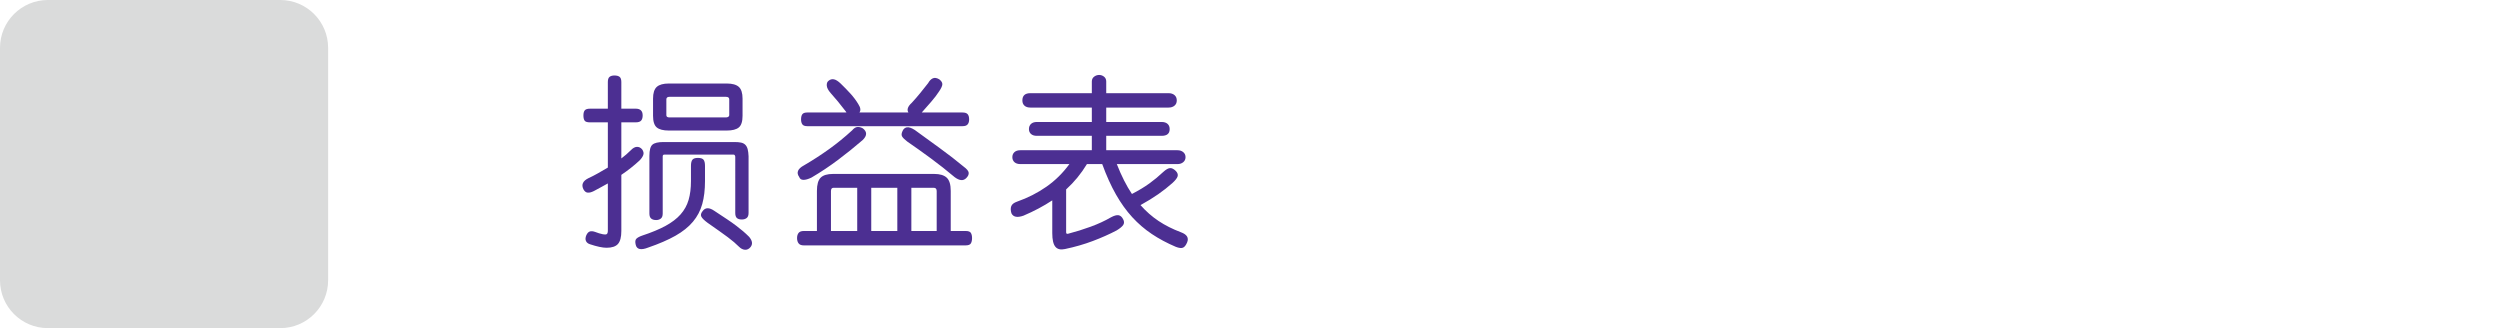 <?xml version="1.0" encoding="utf-8"?>
<!-- Generator: Adobe Illustrator 16.0.0, SVG Export Plug-In . SVG Version: 6.00 Build 0)  -->
<!DOCTYPE svg PUBLIC "-//W3C//DTD SVG 1.1//EN" "http://www.w3.org/Graphics/SVG/1.1/DTD/svg11.dtd">
<svg version="1.1" xmlns="http://www.w3.org/2000/svg" xmlns:xlink="http://www.w3.org/1999/xlink" x="0px" y="0px" width="480px"
	 height="63px" viewBox="0 0 480 63" enable-background="new 0 0 480 63" xml:space="preserve">
<g id="Layer_1">
	<g>
		<g>
			<path fill="#DADBDB" d="M53.81,63H9.19C4.114,63,0,58.885,0,53.811V9.189C0,4.115,4.115,0,9.19,0h44.62
				C58.886,0,63,4.115,63,9.189v44.622C63,58.885,58.885,63,53.81,63z"/>
			<g display="none">
				<polygon display="inline" fill="#95C133" points="27.487,58.232 1.484,29.463 10.293,21.5 26.83,39.795 52.627,6.802 
					61.981,14.116 				"/>
			</g>
		</g>
		<path display="none" fill="#4D3190" d="M116.394,31.693c1.188-0.719,1.921-1.166,2.199-1.346c0.278-0.181,0.547-0.271,0.807-0.271
			c0.347,0,0.644,0.134,0.891,0.399c0.247,0.267,0.371,0.571,0.371,0.918c0,0.408-0.173,0.753-0.52,1.039
			c-0.347,0.284-1.596,1.039-3.748,2.266v10.762c0,1.939-0.903,2.912-2.709,2.912c-0.705,0-1.654-0.238-2.848-0.714
			c-1.194-0.478-1.791-1.036-1.791-1.681c0-0.777,0.384-1.17,1.15-1.17c0.21,0,0.674,0.172,1.392,0.514
			c0.718,0.34,1.262,0.51,1.633,0.51c0.358,0,0.538-0.268,0.538-0.799v-8.889c-2.152,1.125-3.39,1.688-3.711,1.688
			c-0.371,0-0.689-0.14-0.955-0.417c-0.267-0.277-0.399-0.598-0.399-0.956c0-0.521,0.291-0.914,0.872-1.188l4.193-2.096v-8.127
			h-3.989c-0.854,0-1.28-0.421-1.28-1.262c0-0.829,0.427-1.244,1.28-1.244h3.989V15.51c0-0.828,0.445-1.244,1.336-1.244
			c0.866,0,1.299,0.416,1.299,1.244v7.031h3.08c0.779,0,1.169,0.415,1.169,1.244c0,0.841-0.39,1.262-1.169,1.262h-3.08V31.693
			L116.394,31.693z M127.768,43.197c0,0.47-0.408,0.971-1.225,1.502c-0.816,0.533-2.227,1.313-4.23,2.338
			c-2.004,1.027-3.167,1.541-3.488,1.541c-0.371,0-0.681-0.131-0.928-0.391c-0.247-0.262-0.371-0.568-0.371-0.93
			c0-0.529,0.278-0.934,0.835-1.203c2.808-1.301,5.264-2.617,7.366-3.953c0.26-0.16,0.52-0.24,0.779-0.24
			c0.347,0,0.644,0.136,0.891,0.408C127.644,42.541,127.768,42.852,127.768,43.197z M124.224,41.507
			c-1.175,0-1.994-0.229-2.458-0.694c-0.464-0.463-0.696-1.271-0.696-2.422V28.093c0-1.225,0.232-2.063,0.696-2.515
			c0.464-0.451,1.308-0.677,2.532-0.677h13.786c1.2,0,2.038,0.226,2.515,0.677c0.476,0.452,0.714,1.265,0.714,2.44v10.373
			c0,2.076-1.052,3.115-3.154,3.115L124.224,41.507L124.224,41.507z M124.707,23.195c-1.175,0-1.994-0.232-2.458-0.696
			s-0.696-1.271-0.696-2.421v-1.559c0-1.225,0.235-2.063,0.705-2.515c0.47-0.45,1.312-0.677,2.523-0.677h12.729
			c1.2,0,2.038,0.227,2.515,0.677c0.476,0.452,0.714,1.265,0.714,2.44v1.633c0,2.078-1.052,3.117-3.154,3.117L124.707,23.195
			L124.707,23.195z M123.686,29.503h15.011v-1.002c0-0.631-0.358-0.947-1.076-0.947H124.67c-0.655,0-0.983,0.342-0.983,1.021
			L123.686,29.503L123.686,29.503z M123.686,34.197h15.011V32.23h-15.011V34.197L123.686,34.197z M138.697,36.98h-15.011v0.982
			c0,0.631,0.328,0.945,0.983,0.945h13.118c0.606,0,0.909-0.342,0.909-1.021L138.697,36.98L138.697,36.98z M125.17,20.597h11.968
			c0.606,0,0.909-0.34,0.909-1.021v-0.724c0-0.631-0.353-0.946-1.058-0.946H125.17c-0.668,0-1.002,0.341-1.002,1.021v0.723
			C124.168,20.281,124.502,20.597,125.17,20.597z M134.949,41.675c0.532,0,1.874,0.652,4.026,1.957
			c2.152,1.306,3.461,2.104,3.925,2.402c0.464,0.297,0.695,0.688,0.695,1.17c0,0.356-0.124,0.668-0.371,0.928
			c-0.247,0.261-0.544,0.39-0.891,0.39c-0.284,0-0.563-0.086-0.835-0.261c-1.794-1.198-4.162-2.554-7.106-4.063
			c-0.507-0.261-0.761-0.65-0.761-1.171c0-0.346,0.127-0.657,0.381-0.938C134.265,41.814,134.578,41.675,134.949,41.675z"/>
		<path display="none" fill="#4D3190" d="M179.569,34.048c-1.336-1.024-2.722-2.191-4.156-3.497
			c-1.435-1.305-2.214-2.065-2.338-2.282c-0.124-0.217-0.186-0.455-0.186-0.715c0-0.408,0.143-0.766,0.427-1.076
			c0.284-0.309,0.625-0.463,1.021-0.463c0.384,0,0.742,0.16,1.076,0.482c3.612,3.277,6.513,5.782,8.702,7.514
			c0.384,0.313,0.575,0.683,0.575,1.113c0,0.385-0.148,0.729-0.445,1.039c-0.297,0.312-0.637,0.465-1.021,0.465
			c-0.31,0-0.606-0.11-0.891-0.334l-1.095-0.873c0.223,0.422,0.334,0.929,0.334,1.521v8.369h2.022c0.965,0,1.447,0.451,1.447,1.354
			c0,0.938-0.507,1.41-1.521,1.41h-32.044c-0.965,0-1.447-0.464-1.447-1.392c0-0.916,0.482-1.373,1.447-1.373h2.06v-8.185
			c0-0.594,0.099-1.076,0.297-1.446c-1.039,0.805-1.72,1.207-2.041,1.207c-0.358,0-0.668-0.146-0.928-0.438
			c-0.26-0.29-0.39-0.615-0.39-0.975c0-0.42,0.173-0.769,0.52-1.039c3.006-2.476,5.69-5.134,8.053-7.979
			c0.272-0.346,0.618-0.52,1.039-0.52c0.371,0,0.705,0.139,1.002,0.416c0.297,0.278,0.445,0.604,0.445,0.975
			c0,0.322-0.328,0.885-0.983,1.689c-0.655,0.804-2.338,2.504-5.047,5.102c0.445-0.123,0.928-0.187,1.447-0.187h21.319
			C178.876,33.938,179.309,33.975,179.569,34.048z M182.296,25.087h-29.038c-0.94,0-1.41-0.439-1.41-1.318
			c0-0.891,0.47-1.336,1.41-1.336h7.032c-1.262-1.93-2.703-3.858-4.323-5.789c-0.198-0.246-0.297-0.52-0.297-0.815
			c0-0.384,0.143-0.728,0.427-1.029c0.284-0.302,0.606-0.455,0.965-0.455c0.52,0,1.005,0.332,1.457,0.993
			c0.451,0.662,1.252,1.71,2.402,3.146c1.15,1.435,1.726,2.398,1.726,2.895c0,0.434-0.186,0.785-0.557,1.057h10.595
			c-0.408-0.309-0.612-0.686-0.612-1.131c0-0.271,0.105-0.52,0.315-0.742c1.484-1.621,2.889-3.481,4.212-5.586
			c0.284-0.457,0.668-0.686,1.15-0.686c0.371,0,0.702,0.139,0.993,0.417c0.29,0.278,0.436,0.603,0.436,0.974
			c0,0.408-0.572,1.41-1.716,3.006c-1.145,1.597-2.168,2.847-3.071,3.748h7.904c0.891,0,1.336,0.439,1.336,1.318
			C183.632,24.642,183.187,25.087,182.296,25.087z M161.96,45.313v-8.666h-4.472c-0.681,0-1.021,0.328-1.021,0.983v7.683H161.96z
			 M170.403,45.313v-8.666h-5.622v8.666H170.403z M178.808,45.313v-7.646c0-0.681-0.358-1.021-1.076-1.021h-4.546v8.666H178.808z"/>
		<path display="none" fill="#4D3190" d="M216.174,40.896c2.585,2.646,5.776,4.533,9.574,5.658c0.717,0.211,1.076,0.645,1.076,1.299
			c0,0.371-0.137,0.694-0.408,0.975c-0.272,0.277-0.612,0.418-1.021,0.418c-0.768,0-2.416-0.598-4.945-1.791
			c-2.529-1.193-4.936-3.133-7.218-5.816c-2.282-2.685-3.949-6-5-9.945h-1.41c-0.805,1.548-2.029,3.166-3.674,4.861v9.02
			c2.412-0.521,4.342-1.036,5.789-1.551c1.447-0.514,2.27-0.771,2.468-0.771c0.383,0,0.698,0.134,0.946,0.397
			c0.247,0.269,0.371,0.58,0.371,0.938c0,0.371-0.127,0.688-0.381,0.947c-0.254,0.259-1.481,0.723-3.683,1.391
			c-2.202,0.669-4.72,1.25-7.552,1.744c-2.833,0.495-5.06,0.742-6.68,0.742c-1.015,0-1.521-0.457-1.521-1.373
			c0-0.828,0.476-1.272,1.429-1.336c2.672-0.224,4.719-0.451,6.142-0.687V38.91c-1.596,1.201-3.173,2.181-4.731,2.941
			c-1.559,0.762-2.468,1.141-2.728,1.141c-0.396,0-0.728-0.135-0.993-0.408c-0.266-0.271-0.398-0.587-0.398-0.945
			c0-0.545,0.29-0.971,0.872-1.281c5.517-2.721,9.203-5.607,11.059-8.664H193.37c-1.064,0-1.596-0.477-1.596-1.43
			c0-0.938,0.52-1.41,1.559-1.41h14.603v-2.541h-12.005c-1.064,0-1.596-0.465-1.596-1.393c0-0.928,0.531-1.391,1.596-1.391h12.005
			v-2.543h-13.118c-1.064,0-1.596-0.469-1.596-1.41c0-0.939,0.531-1.41,1.596-1.41h13.118V16.31c0-1.024,0.464-1.539,1.392-1.539
			c0.915,0,1.373,0.515,1.373,1.539v1.855h13.229c1.063,0,1.596,0.471,1.596,1.41c0,0.941-0.532,1.41-1.596,1.41h-13.229v2.543
			h11.819c1.063,0,1.596,0.463,1.596,1.391c0,0.928-0.532,1.393-1.596,1.393h-11.819v2.541h14.25c1.063,0,1.596,0.478,1.596,1.431
			c0,0.938-0.532,1.409-1.596,1.409h-13.897c0.705,2.646,1.818,5.005,3.34,7.068c2.251-1.385,4.329-3.153,6.234-5.307
			c0.346-0.384,0.729-0.574,1.15-0.574c0.371,0,0.692,0.134,0.965,0.397c0.271,0.267,0.408,0.578,0.408,0.938
			c0,0.284-0.09,0.563-0.27,0.834c-0.18,0.273-0.854,0.979-2.022,2.115C219.69,38.305,218.128,39.547,216.174,40.896z"/>
	</g>
</g>
<g id="Layer_2">
	<g>
		<path fill="#4C2F92" d="M116.705,15.755c0-0.49,0.11-0.823,0.333-0.998c0.221-0.175,0.53-0.263,0.927-0.263
			c0.443,0,0.775,0.088,0.998,0.263c0.222,0.175,0.333,0.508,0.333,0.998v5.109h2.765c0.886,0,1.33,0.433,1.33,1.295
			c0,0.444-0.1,0.776-0.298,0.998s-0.542,0.332-1.032,0.332h-2.765v6.931c0.653-0.49,1.26-1.016,1.82-1.575
			c0.396-0.42,0.787-0.636,1.172-0.647c0.385-0.012,0.717,0.146,0.998,0.473c0.28,0.396,0.35,0.77,0.21,1.12
			c-0.14,0.35-0.374,0.688-0.7,1.015c-1.05,0.979-2.217,1.902-3.5,2.765v10.78c0,1.166-0.216,1.995-0.647,2.486
			c-0.432,0.488-1.161,0.733-2.188,0.733c-0.397,0-0.863-0.059-1.4-0.175c-0.537-0.117-1.12-0.28-1.75-0.49
			c-0.397-0.117-0.665-0.327-0.805-0.63c-0.14-0.304-0.117-0.677,0.07-1.12c0.187-0.396,0.414-0.636,0.682-0.717
			c0.268-0.082,0.601-0.053,0.998,0.087c0.257,0.093,0.508,0.181,0.752,0.263c0.245,0.081,0.496,0.146,0.752,0.192
			c0.35,0.07,0.595,0.058,0.735-0.035c0.14-0.093,0.21-0.327,0.21-0.7v-9.029c-0.467,0.257-0.922,0.507-1.365,0.752
			s-0.887,0.484-1.33,0.718c-0.467,0.233-0.863,0.333-1.19,0.298s-0.595-0.251-0.805-0.646c-0.444-0.888-0.117-1.6,0.98-2.137
			c0.606-0.279,1.219-0.595,1.837-0.944c0.618-0.351,1.243-0.712,1.873-1.085v-8.681h-3.43c-0.537,0-0.881-0.11-1.032-0.332
			c-0.152-0.222-0.228-0.554-0.228-0.998c0-0.442,0.087-0.77,0.262-0.979c0.175-0.21,0.508-0.315,0.998-0.315h3.43V15.755z
			 M124.44,47.534c-1.377,0.537-2.17,0.362-2.38-0.524c-0.14-0.561-0.1-0.951,0.123-1.173c0.221-0.222,0.601-0.426,1.137-0.612
			c1.773-0.584,3.261-1.202,4.463-1.855c1.201-0.653,2.164-1.388,2.887-2.204c0.723-0.817,1.236-1.744,1.54-2.783
			c0.303-1.038,0.455-2.245,0.455-3.622v-2.905c0-0.56,0.093-0.956,0.28-1.189c0.187-0.233,0.537-0.351,1.05-0.351
			c0.536,0,0.898,0.117,1.085,0.351c0.187,0.233,0.28,0.63,0.28,1.189v2.905c0,1.68-0.175,3.149-0.525,4.41
			c-0.35,1.26-0.945,2.392-1.785,3.395c-0.84,1.003-1.96,1.901-3.36,2.695C128.29,46.053,126.54,46.812,124.44,47.534z
			 M143.725,40.885c0,0.467-0.123,0.793-0.368,0.979s-0.555,0.28-0.927,0.28c-0.42,0-0.735-0.094-0.945-0.28
			s-0.315-0.513-0.315-0.979V30.069c-0.047-0.256-0.152-0.385-0.315-0.385h-13.3c-0.21,0-0.315,0.117-0.315,0.35v10.955
			c0,0.468-0.123,0.793-0.368,0.98c-0.245,0.187-0.542,0.28-0.893,0.28c-0.397,0-0.712-0.094-0.945-0.28
			c-0.234-0.188-0.35-0.513-0.35-0.98V29.93c0-1.097,0.192-1.814,0.578-2.152c0.385-0.338,1.09-0.508,2.117-0.508h13.65
			c0.49,0,0.904,0.035,1.243,0.105c0.338,0.069,0.612,0.211,0.823,0.42c0.21,0.21,0.361,0.489,0.455,0.84
			c0.093,0.35,0.152,0.805,0.175,1.365V40.885z M142.57,22.229c0,1.097-0.239,1.844-0.717,2.24
			c-0.479,0.396-1.254,0.595-2.328,0.595H128.43c-1.074,0-1.85-0.198-2.328-0.595c-0.479-0.396-0.718-1.144-0.718-2.24v-3.29
			c0-1.073,0.239-1.825,0.718-2.258c0.478-0.43,1.254-0.647,2.328-0.647h11.095c1.073,0,1.849,0.218,2.328,0.647
			c0.478,0.433,0.717,1.185,0.717,2.258V22.229z M140.015,19.08c0-0.327-0.21-0.49-0.63-0.49h-10.85
			c-0.397,0-0.595,0.163-0.595,0.49v3.045c0,0.279,0.198,0.42,0.595,0.42h10.85c0.187,0,0.338-0.041,0.455-0.123
			c0.117-0.081,0.175-0.181,0.175-0.297V19.08z M137.18,40.5c0.957,0.63,1.767,1.168,2.432,1.609
			c0.665,0.443,1.243,0.852,1.733,1.227c0.49,0.372,0.927,0.722,1.313,1.049c0.385,0.326,0.775,0.688,1.172,1.085
			c0.63,0.746,0.723,1.399,0.28,1.96c-0.303,0.373-0.659,0.548-1.067,0.525c-0.409-0.024-0.799-0.223-1.172-0.596
			c-0.28-0.279-0.59-0.565-0.928-0.857c-0.338-0.292-0.741-0.612-1.208-0.962c-0.467-0.351-1.015-0.747-1.645-1.19
			c-0.63-0.443-1.377-0.969-2.24-1.575c-0.63-0.467-1.027-0.856-1.19-1.172c-0.164-0.315-0.082-0.671,0.245-1.068
			C135.418,39.812,136.176,39.8,137.18,40.5z"/>
		<path fill="#4C2F92" d="M185.41,44.35c0.513,0,0.846,0.122,0.997,0.367s0.228,0.578,0.228,0.998s-0.076,0.758-0.228,1.015
			s-0.484,0.385-0.997,0.385H154.33c-0.467,0-0.799-0.128-0.997-0.385c-0.199-0.257-0.298-0.595-0.298-1.015
			s0.099-0.753,0.298-0.998c0.198-0.245,0.53-0.367,0.997-0.367h2.52v-7.7c0-1.213,0.239-2.059,0.718-2.537
			c0.478-0.479,1.277-0.718,2.397-0.718h19.391c1.096,0,1.9,0.239,2.414,0.718s0.771,1.324,0.771,2.537v7.7H185.41z M155.8,34.095
			c-0.63,0.304-1.149,0.449-1.558,0.438s-0.671-0.192-0.788-0.543c-0.607-0.84-0.303-1.586,0.91-2.239
			c1.68-0.98,3.284-2.019,4.813-3.115c1.528-1.097,3.004-2.298,4.428-3.605c0.326-0.396,0.659-0.611,0.998-0.647
			c0.338-0.035,0.694,0.053,1.067,0.263c0.84,0.653,0.828,1.4-0.035,2.24c-1.54,1.33-3.127,2.607-4.76,3.832
			C159.241,31.942,157.55,33.068,155.8,34.095z M175.085,19.71c0.56-0.606,1.091-1.22,1.593-1.838
			c0.501-0.618,1.009-1.254,1.521-1.907c0.257-0.467,0.561-0.775,0.91-0.928c0.351-0.151,0.758-0.088,1.226,0.192
			c0.396,0.304,0.595,0.612,0.595,0.928c0,0.314-0.198,0.765-0.595,1.348c-0.42,0.653-0.939,1.336-1.558,2.047
			c-0.619,0.712-1.22,1.395-1.803,2.048h7.84c0.467,0,0.793,0.111,0.98,0.332c0.187,0.223,0.279,0.555,0.279,0.998
			c0,0.396-0.093,0.712-0.279,0.945c-0.188,0.233-0.514,0.35-0.98,0.35h-29.82c-0.467,0-0.782-0.116-0.945-0.35
			c-0.164-0.233-0.245-0.549-0.245-0.945c0-0.443,0.082-0.775,0.245-0.998c0.163-0.221,0.478-0.332,0.945-0.332h7.525
			c-0.024-0.023-0.059-0.081-0.105-0.175c-0.537-0.7-1.045-1.342-1.523-1.925c-0.479-0.582-0.951-1.132-1.417-1.646
			c-0.467-0.536-0.712-1.015-0.735-1.435c-0.023-0.42,0.093-0.724,0.35-0.91c0.303-0.257,0.642-0.351,1.015-0.28
			c0.373,0.07,0.805,0.339,1.295,0.805c0.676,0.654,1.306,1.302,1.89,1.943c0.583,0.642,1.085,1.313,1.505,2.012
			c0.443,0.679,0.513,1.214,0.21,1.61h9.415C174.07,21.063,174.291,20.434,175.085,19.71z M160.035,36.055
			c-0.327,0-0.49,0.21-0.49,0.63v7.665h5.04v-8.295H160.035z M167.28,44.35h5.005v-8.295h-5.005V44.35z M185.515,34.199
			c-0.56,0.561-1.295,0.502-2.205-0.175c-1.493-1.26-3.016-2.461-4.567-3.604s-3.074-2.229-4.567-3.255
			c-0.514-0.396-0.84-0.724-0.979-0.98c-0.141-0.257-0.117-0.583,0.069-0.979c0.163-0.421,0.438-0.671,0.823-0.753
			c0.385-0.081,0.903,0.088,1.557,0.508c1.54,1.12,3.139,2.28,4.795,3.482s3.186,2.386,4.586,3.552
			c0.605,0.444,0.927,0.835,0.962,1.174C186.022,33.506,185.865,33.85,185.515,34.199z M174.98,36.055v8.295h4.864v-7.665
			c0-0.42-0.187-0.63-0.56-0.63H174.98z"/>
		<path fill="#4C2F92" d="M215.65,42.109c0.209,0.396,0.215,0.753,0.018,1.067c-0.199,0.315-0.625,0.671-1.277,1.067
			c-1.377,0.724-2.9,1.4-4.568,2.03s-3.447,1.144-5.338,1.54c-0.84,0.188-1.458,0.041-1.854-0.438
			c-0.397-0.479-0.595-1.348-0.595-2.607v-6.3c-1.657,1.097-3.5,2.077-5.53,2.939c-1.19,0.421-1.96,0.269-2.31-0.454
			c-0.164-0.537-0.176-0.992-0.035-1.365s0.513-0.665,1.12-0.875c2.053-0.724,3.925-1.674,5.617-2.853
			c1.691-1.178,3.167-2.631,4.428-4.357h-9.415c-0.49,0-0.869-0.123-1.138-0.368c-0.269-0.244-0.402-0.565-0.402-0.962
			s0.134-0.718,0.402-0.963s0.647-0.367,1.138-0.367h13.72V26.08h-10.569c-0.467,0-0.835-0.117-1.104-0.351
			c-0.268-0.232-0.402-0.548-0.402-0.945c0-0.42,0.135-0.752,0.402-0.997c0.269-0.244,0.637-0.367,1.104-0.367h10.569v-2.766
			h-11.795c-0.489,0-0.87-0.122-1.138-0.367c-0.268-0.244-0.402-0.577-0.402-0.997c0-0.934,0.514-1.4,1.54-1.4h11.795v-2.24
			c0-0.396,0.146-0.705,0.438-0.928c0.292-0.22,0.612-0.332,0.963-0.332c0.35,0,0.665,0.112,0.944,0.332
			c0.28,0.223,0.42,0.531,0.42,0.928v2.24h11.971c0.467,0,0.846,0.122,1.137,0.367c0.292,0.245,0.438,0.59,0.438,1.033
			c0,0.42-0.146,0.753-0.438,0.997c-0.291,0.245-0.67,0.367-1.137,0.367h-11.971v2.766h10.641c0.49,0,0.869,0.123,1.137,0.367
			c0.269,0.245,0.403,0.577,0.403,0.997c0,0.864-0.514,1.296-1.54,1.296h-10.641v2.765h13.686c0.443,0,0.811,0.122,1.103,0.367
			s0.438,0.566,0.438,0.963s-0.146,0.718-0.438,0.962c-0.292,0.245-0.659,0.368-1.103,0.368h-11.654
			c0.886,2.264,1.854,4.177,2.904,5.739c1.307-0.676,2.426-1.353,3.359-2.029s1.82-1.412,2.66-2.205
			c0.514-0.467,0.945-0.712,1.295-0.735c0.351-0.022,0.724,0.164,1.121,0.562c0.326,0.349,0.438,0.693,0.332,1.031
			c-0.105,0.339-0.438,0.765-0.998,1.277c-0.84,0.747-1.744,1.459-2.712,2.135c-0.969,0.678-2.106,1.377-3.413,2.101
			c1.051,1.189,2.205,2.206,3.465,3.045c1.261,0.84,2.695,1.563,4.306,2.17c1.144,0.42,1.54,1.062,1.19,1.925
			c-0.234,0.561-0.502,0.904-0.806,1.032s-0.759,0.076-1.364-0.157c-1.704-0.724-3.244-1.546-4.621-2.468s-2.631-2.001-3.762-3.237
			c-1.133-1.236-2.17-2.683-3.115-4.34c-0.945-1.656-1.826-3.605-2.643-5.845h-2.939c-1.098,1.819-2.428,3.441-3.99,4.864v8.226
			c0,0.257,0.128,0.35,0.385,0.28c1.446-0.373,2.888-0.823,4.322-1.348c1.436-0.525,2.736-1.126,3.902-1.803
			c0.607-0.326,1.091-0.461,1.453-0.402C215.119,41.381,215.416,41.644,215.65,42.109z"/>
	</g>
</g>
</svg>
